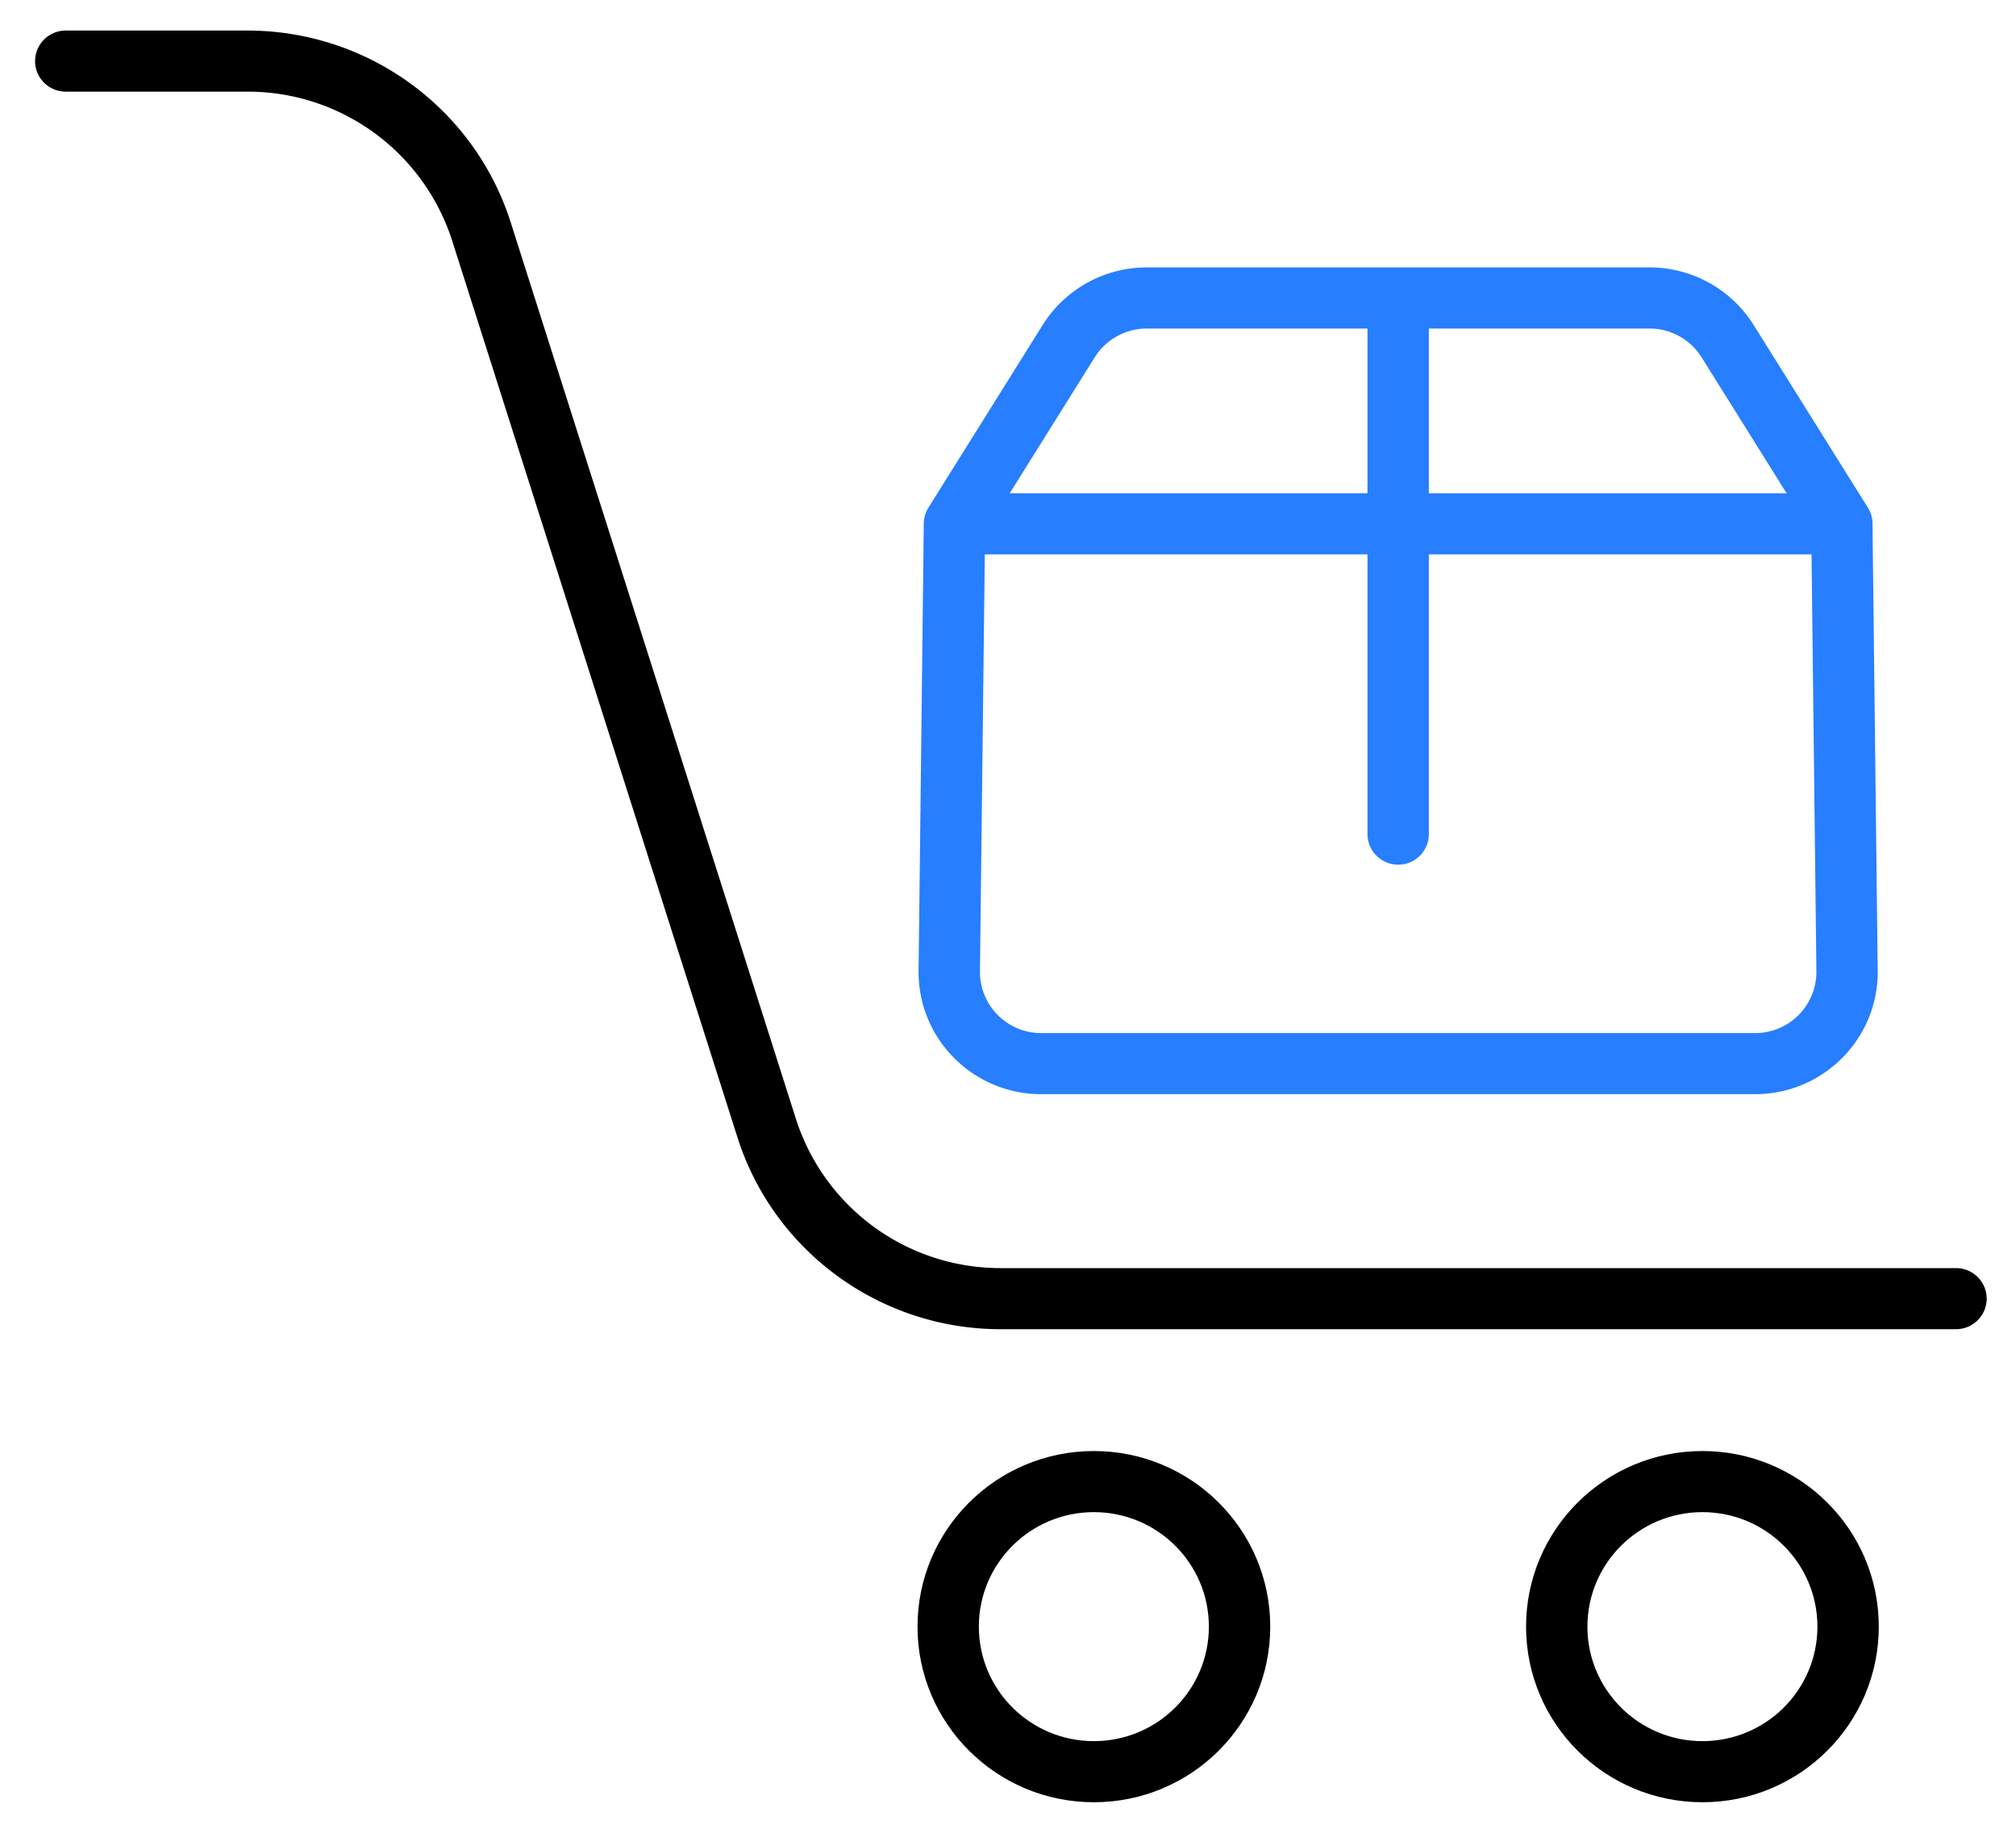 <svg width="88" height="80" fill="none" xmlns="http://www.w3.org/2000/svg"><path d="M1.532 2.667c0-.737.6-1.333 1.34-1.333h7.933c5.253 0 9.902 3.388 11.489 8.376l12.448 39.127a9.37 9.37 0 008.937 6.515h41.702c.739 0 1.339.597 1.339 1.334 0 .736-.6 1.333-1.34 1.333h-41.7c-5.255 0-9.904-3.389-11.49-8.376L19.74 10.515A9.37 9.37 0 0010.805 4H2.87a1.336 1.336 0 01-1.339-1.333z" fill="#000"/><path fill-rule="evenodd" clip-rule="evenodd" d="M40.05 71.002c0-4.234 3.447-7.665 7.698-7.665 4.252 0 7.699 3.431 7.699 7.665 0 4.233-3.447 7.665-7.699 7.665-4.25 0-7.698-3.432-7.698-7.665zm7.698-4.998c-2.773 0-5.02 2.238-5.02 4.998 0 2.76 2.247 4.998 5.02 4.998 2.773 0 5.02-2.238 5.02-4.998 0-2.76-2.247-4.998-5.02-4.998zm18.866 4.998c0-4.234 3.447-7.665 7.698-7.665 4.252 0 7.699 3.431 7.699 7.665 0 4.233-3.447 7.665-7.698 7.665-4.252 0-7.699-3.432-7.699-7.665zm7.698-4.998c-2.772 0-5.02 2.238-5.02 4.998 0 2.76 2.248 4.998 5.02 4.998 2.773 0 5.02-2.238 5.02-4.998 0-2.76-2.247-4.998-5.02-4.998z" fill="#000"/><path fill-rule="evenodd" clip-rule="evenodd" d="M45.513 14.186a5.361 5.361 0 014.547-2.514h21.941c1.85 0 3.569.95 4.547 2.514l4.986 7.973c.13.207.2.445.202.69l.227 19.516c.035 2.97-2.373 5.395-5.355 5.395H45.453c-2.982 0-5.39-2.425-5.356-5.395l.227-19.517a1.33 1.33 0 01.203-.69l4.986-7.972zm2.273 1.41l-3.711 5.934h15.617v-7.19H50.06c-.925 0-1.785.475-2.274 1.257zM62.37 14.34v7.191h15.617l-3.711-5.934A2.681 2.681 0 0072 14.34h-9.632zm16.705 9.858H62.37v12.211c0 .737-.6 1.334-1.338 1.334-.74 0-1.34-.597-1.34-1.334v-12.21H42.988l-.212 18.198a2.672 2.672 0 002.678 2.697h31.154a2.672 2.672 0 002.679-2.697l-.212-18.199z" fill="#277EFF"/></svg>